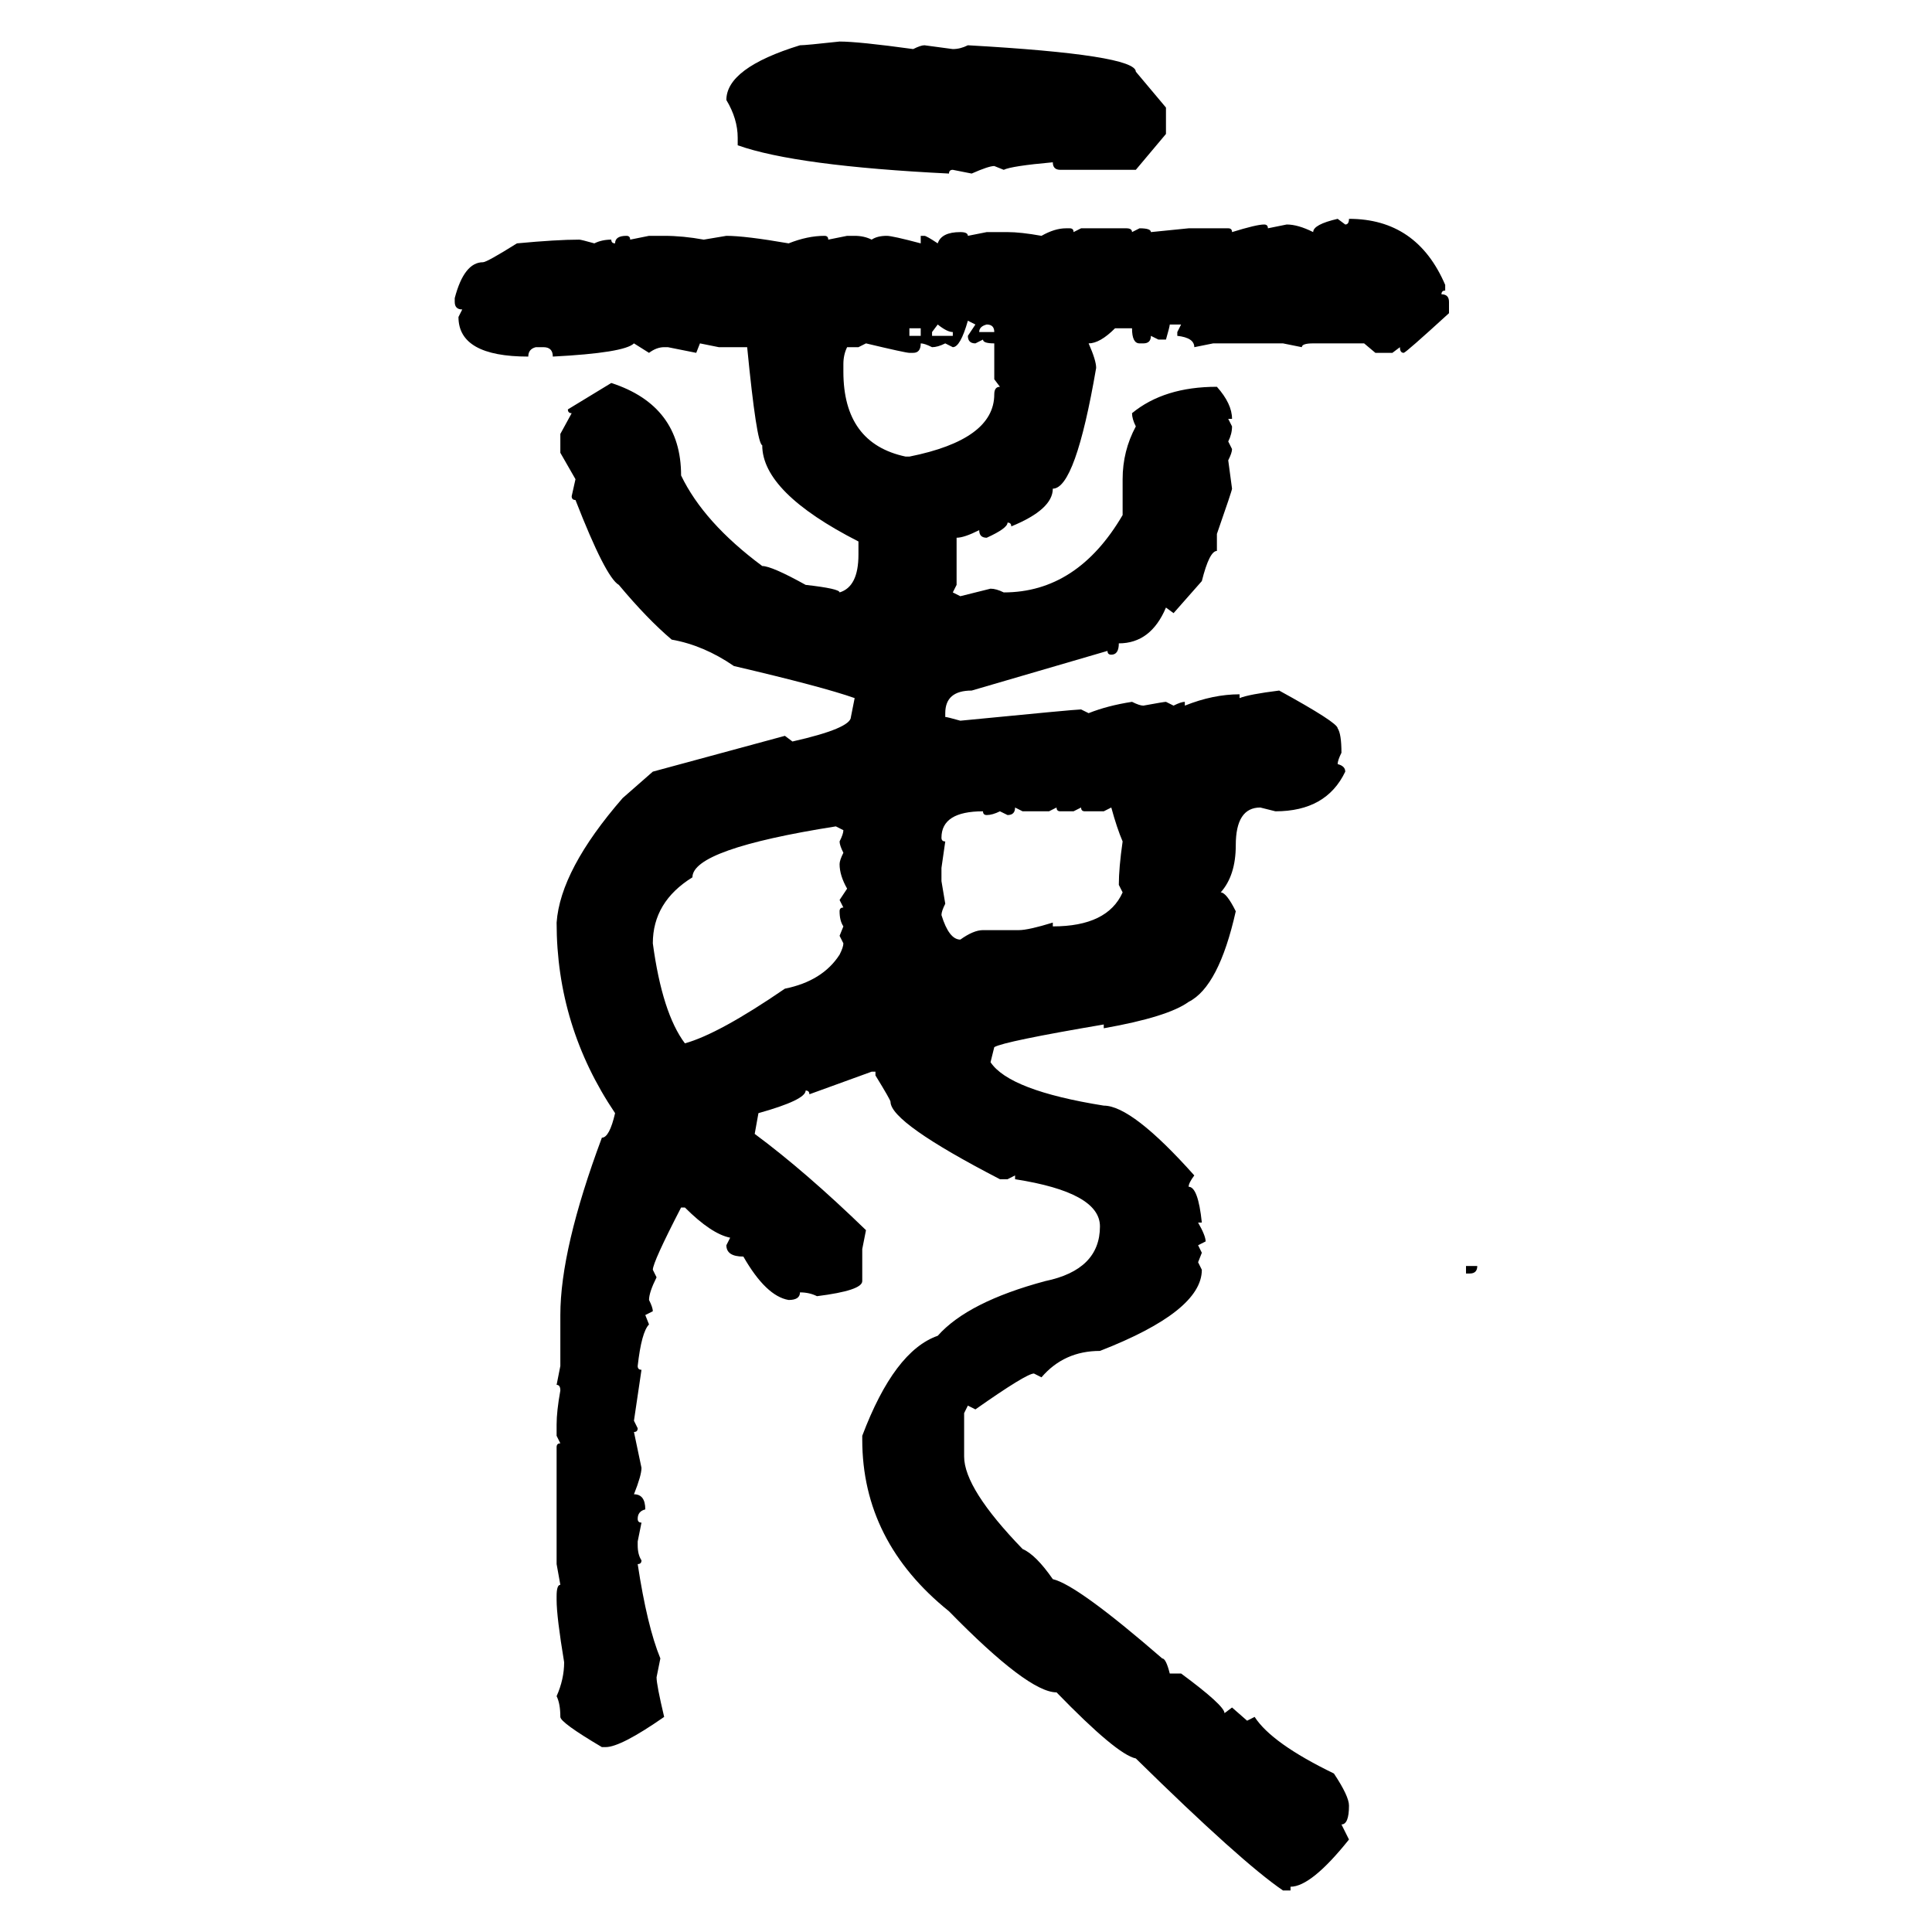<svg xmlns="http://www.w3.org/2000/svg" xmlns:xlink="http://www.w3.org/1999/xlink" width="300" height="300"><path d="M130.37 6.45L130.37 6.45Q133.30 6.45 141.80 7.62L141.80 7.62Q142.97 7.03 143.55 7.03L143.55 7.03L147.95 7.62Q149.12 7.62 150.29 7.03L150.29 7.03Q176.37 8.50 176.37 11.13L176.37 11.13L181.05 16.70L181.05 20.80L176.37 26.37L164.65 26.37Q163.48 26.37 163.48 25.20L163.48 25.20Q157.03 25.78 155.86 26.37L155.86 26.37L154.39 25.78Q153.52 25.78 150.88 26.95L150.88 26.95L147.95 26.37Q147.36 26.37 147.36 26.95L147.36 26.95Q123.63 25.78 114.55 22.56L114.55 22.56L114.55 21.39Q114.55 18.46 112.79 15.53L112.79 15.53Q112.79 10.55 124.22 7.03L124.22 7.03Q125.10 7.03 130.37 6.45ZM207.71 33.98L207.71 33.98L208.89 34.86Q209.47 34.86 209.47 33.98L209.47 33.98Q220.02 33.98 224.41 44.24L224.41 44.24L224.41 45.12Q223.83 45.12 223.83 45.70L223.83 45.70Q225 45.70 225 46.88L225 46.88L225 48.63Q218.26 54.79 217.97 54.79L217.97 54.79Q217.38 54.79 217.38 53.91L217.38 53.91L216.21 54.79L213.57 54.79L211.82 53.32L203.91 53.32Q202.15 53.32 202.15 53.91L202.15 53.91L199.22 53.32L188.38 53.32L185.45 53.91Q185.45 52.44 182.81 52.15L182.81 52.15L182.81 51.56L183.40 50.39L181.64 50.39Q181.64 50.68 181.05 52.73L181.05 52.73L179.88 52.73L178.71 52.15Q178.71 53.32 177.54 53.32L177.54 53.32L176.95 53.32Q175.78 53.32 175.78 50.98L175.78 50.98L173.14 50.98Q170.80 53.32 169.04 53.32L169.04 53.32Q170.21 55.96 170.21 57.13L170.21 57.13Q166.99 75.88 163.48 75.88L163.48 75.88Q163.48 79.10 157.03 81.74L157.03 81.74Q157.03 81.15 156.45 81.15L156.45 81.15Q156.45 82.03 153.22 83.50L153.22 83.50Q152.05 83.50 152.05 82.32L152.05 82.32Q149.71 83.50 148.54 83.50L148.54 83.50L148.54 90.82L147.95 91.99L149.12 92.58L153.81 91.41Q154.69 91.41 155.86 91.99L155.86 91.99Q167.29 91.99 174.32 79.98L174.32 79.98L174.32 74.41Q174.32 70.02 176.37 66.21L176.37 66.21Q175.78 65.04 175.78 64.16L175.78 64.16Q180.76 60.06 188.96 60.06L188.96 60.06Q191.31 62.70 191.31 65.04L191.31 65.04L190.72 65.04L191.31 66.21Q191.31 67.38 190.72 68.55L190.72 68.55L191.31 69.73Q191.31 70.31 190.72 71.48L190.72 71.48L191.31 75.88Q191.31 76.17 188.96 82.91L188.96 82.91L188.96 85.55Q187.79 85.55 186.62 90.23L186.62 90.23L182.23 95.21L181.05 94.34Q178.71 99.90 173.73 99.90L173.73 99.90Q173.73 101.66 172.56 101.66L172.56 101.66Q171.97 101.66 171.97 101.07L171.97 101.07L150.88 107.23Q146.78 107.23 146.78 110.74L146.78 110.74L146.78 111.33Q147.07 111.33 149.12 111.91L149.12 111.91Q166.99 110.16 167.87 110.16L167.87 110.16L169.04 110.74Q171.97 109.57 175.78 108.98L175.78 108.98Q176.95 109.57 177.54 109.57L177.54 109.57Q180.76 108.98 181.05 108.98L181.05 108.98L182.23 109.57Q183.40 108.98 183.98 108.98L183.98 108.98L183.98 109.57Q188.38 107.81 192.48 107.81L192.48 107.81L192.48 108.40Q193.95 107.81 198.63 107.23L198.63 107.23Q207.71 112.21 207.71 113.09L207.71 113.09Q208.30 113.96 208.30 116.89L208.30 116.89Q207.71 118.07 207.71 118.65L207.71 118.65Q208.89 118.95 208.89 119.82L208.89 119.82Q205.96 125.98 198.05 125.98L198.05 125.98L195.70 125.39Q191.89 125.39 191.89 131.25L191.89 131.25Q191.89 135.94 189.55 138.57L189.55 138.57Q190.43 138.57 191.89 141.50L191.89 141.50Q189.26 153.22 184.57 155.57L184.57 155.57Q181.35 157.91 171.39 159.67L171.39 159.67L171.39 159.08Q155.86 161.72 154.39 162.60L154.39 162.60L153.81 164.94Q156.74 169.34 171.39 171.68L171.39 171.68Q175.78 171.68 185.45 182.52L185.45 182.52Q184.57 183.69 184.57 184.28L184.57 184.28Q186.04 184.28 186.62 189.84L186.62 189.84L186.04 189.84Q187.21 191.89 187.21 192.77L187.21 192.77L186.04 193.36L186.62 194.53L186.04 196.00L186.62 197.17Q186.62 203.61 170.80 209.77L170.80 209.77Q165.23 209.77 161.72 213.87L161.72 213.87L160.55 213.28Q159.38 213.28 151.46 218.85L151.46 218.85L150.29 218.26L149.71 219.43L149.71 226.17Q149.71 231.15 158.79 240.53L158.79 240.53Q160.84 241.41 163.48 245.21L163.48 245.21Q167.29 246.09 180.47 257.52L180.47 257.52Q181.05 257.52 181.64 259.86L181.64 259.86L183.40 259.86Q190.14 264.84 190.14 266.02L190.14 266.02L191.31 265.14L193.65 267.19L194.82 266.60Q197.46 270.70 207.13 275.39L207.13 275.39Q209.47 278.91 209.47 280.37L209.47 280.37Q209.47 283.30 208.30 283.30L208.30 283.30L209.47 285.64Q203.61 292.97 200.39 292.97L200.39 292.97L200.39 293.55L199.22 293.55Q192.77 289.16 176.37 273.05L176.37 273.05Q173.44 272.46 164.06 262.79L164.06 262.79Q159.67 262.79 147.36 250.20L147.36 250.20Q133.89 239.36 133.89 223.54L133.89 223.54L133.89 222.95Q138.87 209.77 145.61 207.42L145.61 207.42Q150.29 202.15 162.30 198.93L162.30 198.93Q170.80 197.17 170.80 190.43L170.80 190.43Q170.80 185.16 157.62 183.11L157.62 183.11L157.62 182.52L156.45 183.11L155.27 183.11Q138.28 174.32 138.28 171.09L138.28 171.09Q138.28 170.80 135.94 166.99L135.94 166.99L135.94 166.41L135.35 166.41L125.68 169.92Q125.68 169.34 125.10 169.34L125.10 169.34Q125.10 170.80 117.77 172.85L117.77 172.85L117.19 176.07Q125.10 181.93 134.47 191.02L134.47 191.02L133.89 193.95L133.89 198.93Q133.89 200.39 126.86 201.27L126.86 201.27Q125.68 200.68 124.22 200.68L124.22 200.68Q124.22 201.86 122.46 201.86L122.46 201.86Q118.95 201.27 115.43 195.12L115.43 195.12Q112.79 195.12 112.79 193.36L112.79 193.36L113.38 192.19Q110.45 191.60 106.35 187.50L106.35 187.50L105.76 187.50Q101.37 196.00 101.37 197.17L101.37 197.17L101.95 198.34Q100.78 200.68 100.78 201.86L100.78 201.86Q101.37 203.03 101.37 203.61L101.37 203.61L100.20 204.20L100.78 205.66Q99.61 206.84 99.02 212.11L99.02 212.11Q99.02 212.70 99.61 212.70L99.61 212.70L98.44 220.61L99.02 221.78Q99.02 222.36 98.44 222.36L98.44 222.36L99.61 227.93Q99.61 229.10 98.44 232.03L98.44 232.03Q100.20 232.03 100.20 234.38L100.20 234.38Q99.02 234.67 99.02 235.84L99.02 235.84Q99.02 236.43 99.61 236.43L99.61 236.43L99.02 239.36L99.02 239.94Q99.02 241.41 99.61 242.29L99.61 242.29Q99.61 242.87 99.02 242.87L99.02 242.87Q100.49 252.54 102.54 257.52L102.54 257.52L101.95 260.45Q101.95 261.62 103.13 266.60L103.13 266.60Q96.39 271.29 94.04 271.29L94.04 271.29L93.46 271.29Q87.01 267.48 87.01 266.60L87.01 266.60Q87.01 264.55 86.43 263.38L86.43 263.38Q87.60 260.74 87.60 258.11L87.60 258.11Q86.43 251.07 86.43 248.44L86.43 248.44L86.43 247.85Q86.43 246.09 87.01 246.09L87.01 246.09L86.43 242.87L86.43 224.71Q86.43 224.12 87.01 224.12L87.01 224.12L86.43 222.95L86.43 221.19Q86.43 219.14 87.01 215.92L87.01 215.92Q87.01 215.04 86.43 215.04L86.43 215.04L87.01 212.11L87.01 204.20Q87.01 193.95 93.46 176.66L93.46 176.66Q94.63 176.66 95.51 172.85L95.51 172.85Q86.43 159.38 86.43 143.26L86.43 143.26Q87.01 135.06 96.68 123.93L96.68 123.93L101.37 119.82L121.88 114.26L123.05 115.14Q132.13 113.09 132.13 111.33L132.13 111.33L132.71 108.40Q127.73 106.64 113.96 103.42L113.96 103.42Q109.28 100.20 104.30 99.32L104.30 99.32Q100.49 96.09 96.09 90.82L96.09 90.82Q94.04 89.65 89.36 77.64L89.36 77.64Q88.77 77.64 88.77 77.05L88.77 77.05L89.36 74.41L87.01 70.31L87.01 67.38L88.77 64.16Q88.18 64.16 88.18 63.57L88.18 63.57L94.92 59.47Q105.76 62.99 105.76 73.83L105.76 73.83Q109.28 81.15 118.36 87.89L118.36 87.89Q119.82 87.89 125.10 90.82L125.10 90.82Q130.37 91.41 130.37 91.99L130.37 91.99Q133.30 91.11 133.30 86.13L133.30 86.13L133.30 84.08Q118.36 76.46 118.36 69.14L118.36 69.14Q117.48 68.85 116.02 53.91L116.02 53.91L111.62 53.91L108.69 53.32L108.11 54.79L103.71 53.91L103.13 53.91Q101.95 53.91 100.78 54.79L100.78 54.79L98.44 53.32Q96.97 54.79 85.84 55.37L85.84 55.37Q85.84 53.91 84.38 53.91L84.38 53.91L83.20 53.91Q82.03 54.20 82.03 55.37L82.03 55.37Q71.19 55.37 71.19 49.22L71.19 49.22L71.78 48.05Q70.61 48.05 70.61 46.88L70.61 46.88L70.61 46.29Q72.07 40.72 75 40.72L75 40.72Q75.59 40.72 80.27 37.79L80.27 37.79Q86.43 37.21 89.94 37.21L89.94 37.21Q90.23 37.21 92.29 37.79L92.29 37.79Q93.46 37.21 94.92 37.21L94.92 37.21Q94.92 37.79 95.51 37.79L95.51 37.79Q95.51 36.62 97.27 36.62L97.27 36.62Q97.85 36.62 97.85 37.21L97.85 37.21L100.78 36.62L103.13 36.62Q106.05 36.62 109.28 37.21L109.28 37.21L112.79 36.62Q115.72 36.62 122.46 37.79L122.46 37.79Q125.39 36.62 128.03 36.62L128.03 36.62Q128.61 36.62 128.61 37.21L128.61 37.21L131.54 36.62L132.71 36.62Q134.18 36.62 135.35 37.21L135.35 37.21Q136.23 36.62 137.70 36.62L137.70 36.62Q138.57 36.62 142.97 37.79L142.97 37.79L142.97 36.62L143.55 36.62Q143.85 36.62 145.61 37.79L145.61 37.79Q146.19 36.04 149.12 36.04L149.12 36.04Q150.29 36.04 150.29 36.62L150.29 36.62L153.22 36.04L156.45 36.04Q158.50 36.04 161.72 36.62L161.72 36.62Q163.77 35.45 165.53 35.45L165.53 35.45L166.11 35.45Q166.70 35.45 166.70 36.04L166.70 36.04L167.87 35.45L174.90 35.45Q175.78 35.45 175.78 36.04L175.78 36.04L176.95 35.45Q178.71 35.45 178.71 36.04L178.71 36.04L184.57 35.45L190.72 35.45Q191.31 35.45 191.31 36.04L191.31 36.04Q195.12 34.86 196.29 34.86L196.29 34.86Q196.88 34.86 196.88 35.45L196.88 35.45L199.80 34.86Q201.56 34.86 203.91 36.04L203.91 36.04Q203.91 34.86 207.71 33.98ZM151.46 50.39L150.29 49.80Q149.12 53.91 147.95 53.91L147.95 53.91L146.78 53.32Q145.61 53.91 144.73 53.91L144.73 53.91Q143.55 53.32 142.97 53.32L142.97 53.32Q142.97 54.79 141.80 54.79L141.80 54.79L141.21 54.79Q140.63 54.79 134.47 53.32L134.47 53.32L133.30 53.91L131.54 53.91Q130.96 55.08 130.96 56.54L130.96 56.54L130.96 57.71Q130.96 68.85 140.63 70.90L140.63 70.90L141.21 70.90Q154.39 68.26 154.39 61.23L154.39 61.23Q154.39 60.06 155.27 60.06L155.27 60.06L154.39 58.89L154.39 53.32Q152.64 53.32 152.64 52.73L152.64 52.73L151.46 53.32Q150.29 53.32 150.29 52.15L150.29 52.15L151.46 50.39ZM145.61 50.39L145.61 50.39L144.73 51.56L144.73 52.15L147.95 52.15L147.95 51.56Q147.07 51.56 145.61 50.39ZM152.05 51.56L152.05 51.56L154.39 51.56Q154.39 50.39 153.22 50.39L153.22 50.39Q152.05 50.68 152.05 51.56ZM142.97 50.98L141.21 50.98L141.21 52.15L142.97 52.15L142.97 50.98ZM158.79 125.98L157.62 125.39Q157.62 126.56 156.45 126.56L156.45 126.56L155.27 125.98Q154.10 126.56 153.22 126.56L153.22 126.56Q152.64 126.56 152.64 125.98L152.64 125.98Q146.19 125.98 146.19 130.08L146.19 130.08Q146.19 130.66 146.78 130.66L146.78 130.66L146.19 134.77L146.19 136.82L146.78 140.33Q146.19 141.50 146.19 142.09L146.19 142.09Q147.36 145.90 149.12 145.90L149.12 145.90Q151.17 144.43 152.64 144.43L152.64 144.43L158.20 144.43Q159.67 144.43 163.48 143.26L163.48 143.26L163.48 143.85Q171.97 143.85 174.32 138.57L174.32 138.57L173.73 137.40Q173.73 134.77 174.32 130.66L174.32 130.66Q173.44 128.61 172.56 125.39L172.56 125.39L171.39 125.98L168.46 125.98Q167.87 125.98 167.87 125.39L167.87 125.39L166.70 125.98L164.65 125.98Q164.06 125.98 164.06 125.39L164.06 125.39L162.89 125.98L158.79 125.98ZM101.37 146.48L101.37 146.48Q102.83 157.32 106.35 162.01L106.35 162.01Q111.62 160.55 121.88 153.52L121.88 153.52Q127.73 152.34 130.37 148.24L130.37 148.24Q130.96 147.07 130.96 146.48L130.96 146.48L130.37 145.31L130.96 143.85Q130.37 142.97 130.37 141.50L130.37 141.50Q130.37 140.92 130.96 140.92L130.96 140.92L130.37 139.75L131.54 137.99Q130.37 135.94 130.37 134.18L130.37 134.18Q130.37 133.59 130.96 132.42L130.96 132.42Q130.37 131.25 130.37 130.66L130.37 130.66Q130.96 129.49 130.96 128.91L130.96 128.91L129.79 128.32Q107.52 131.84 107.52 136.23L107.52 136.23Q101.37 140.04 101.37 146.48ZM227.64 197.75L227.64 196.58L229.39 196.58Q229.39 197.75 228.22 197.75L228.22 197.75L227.64 197.75Z"/></svg>